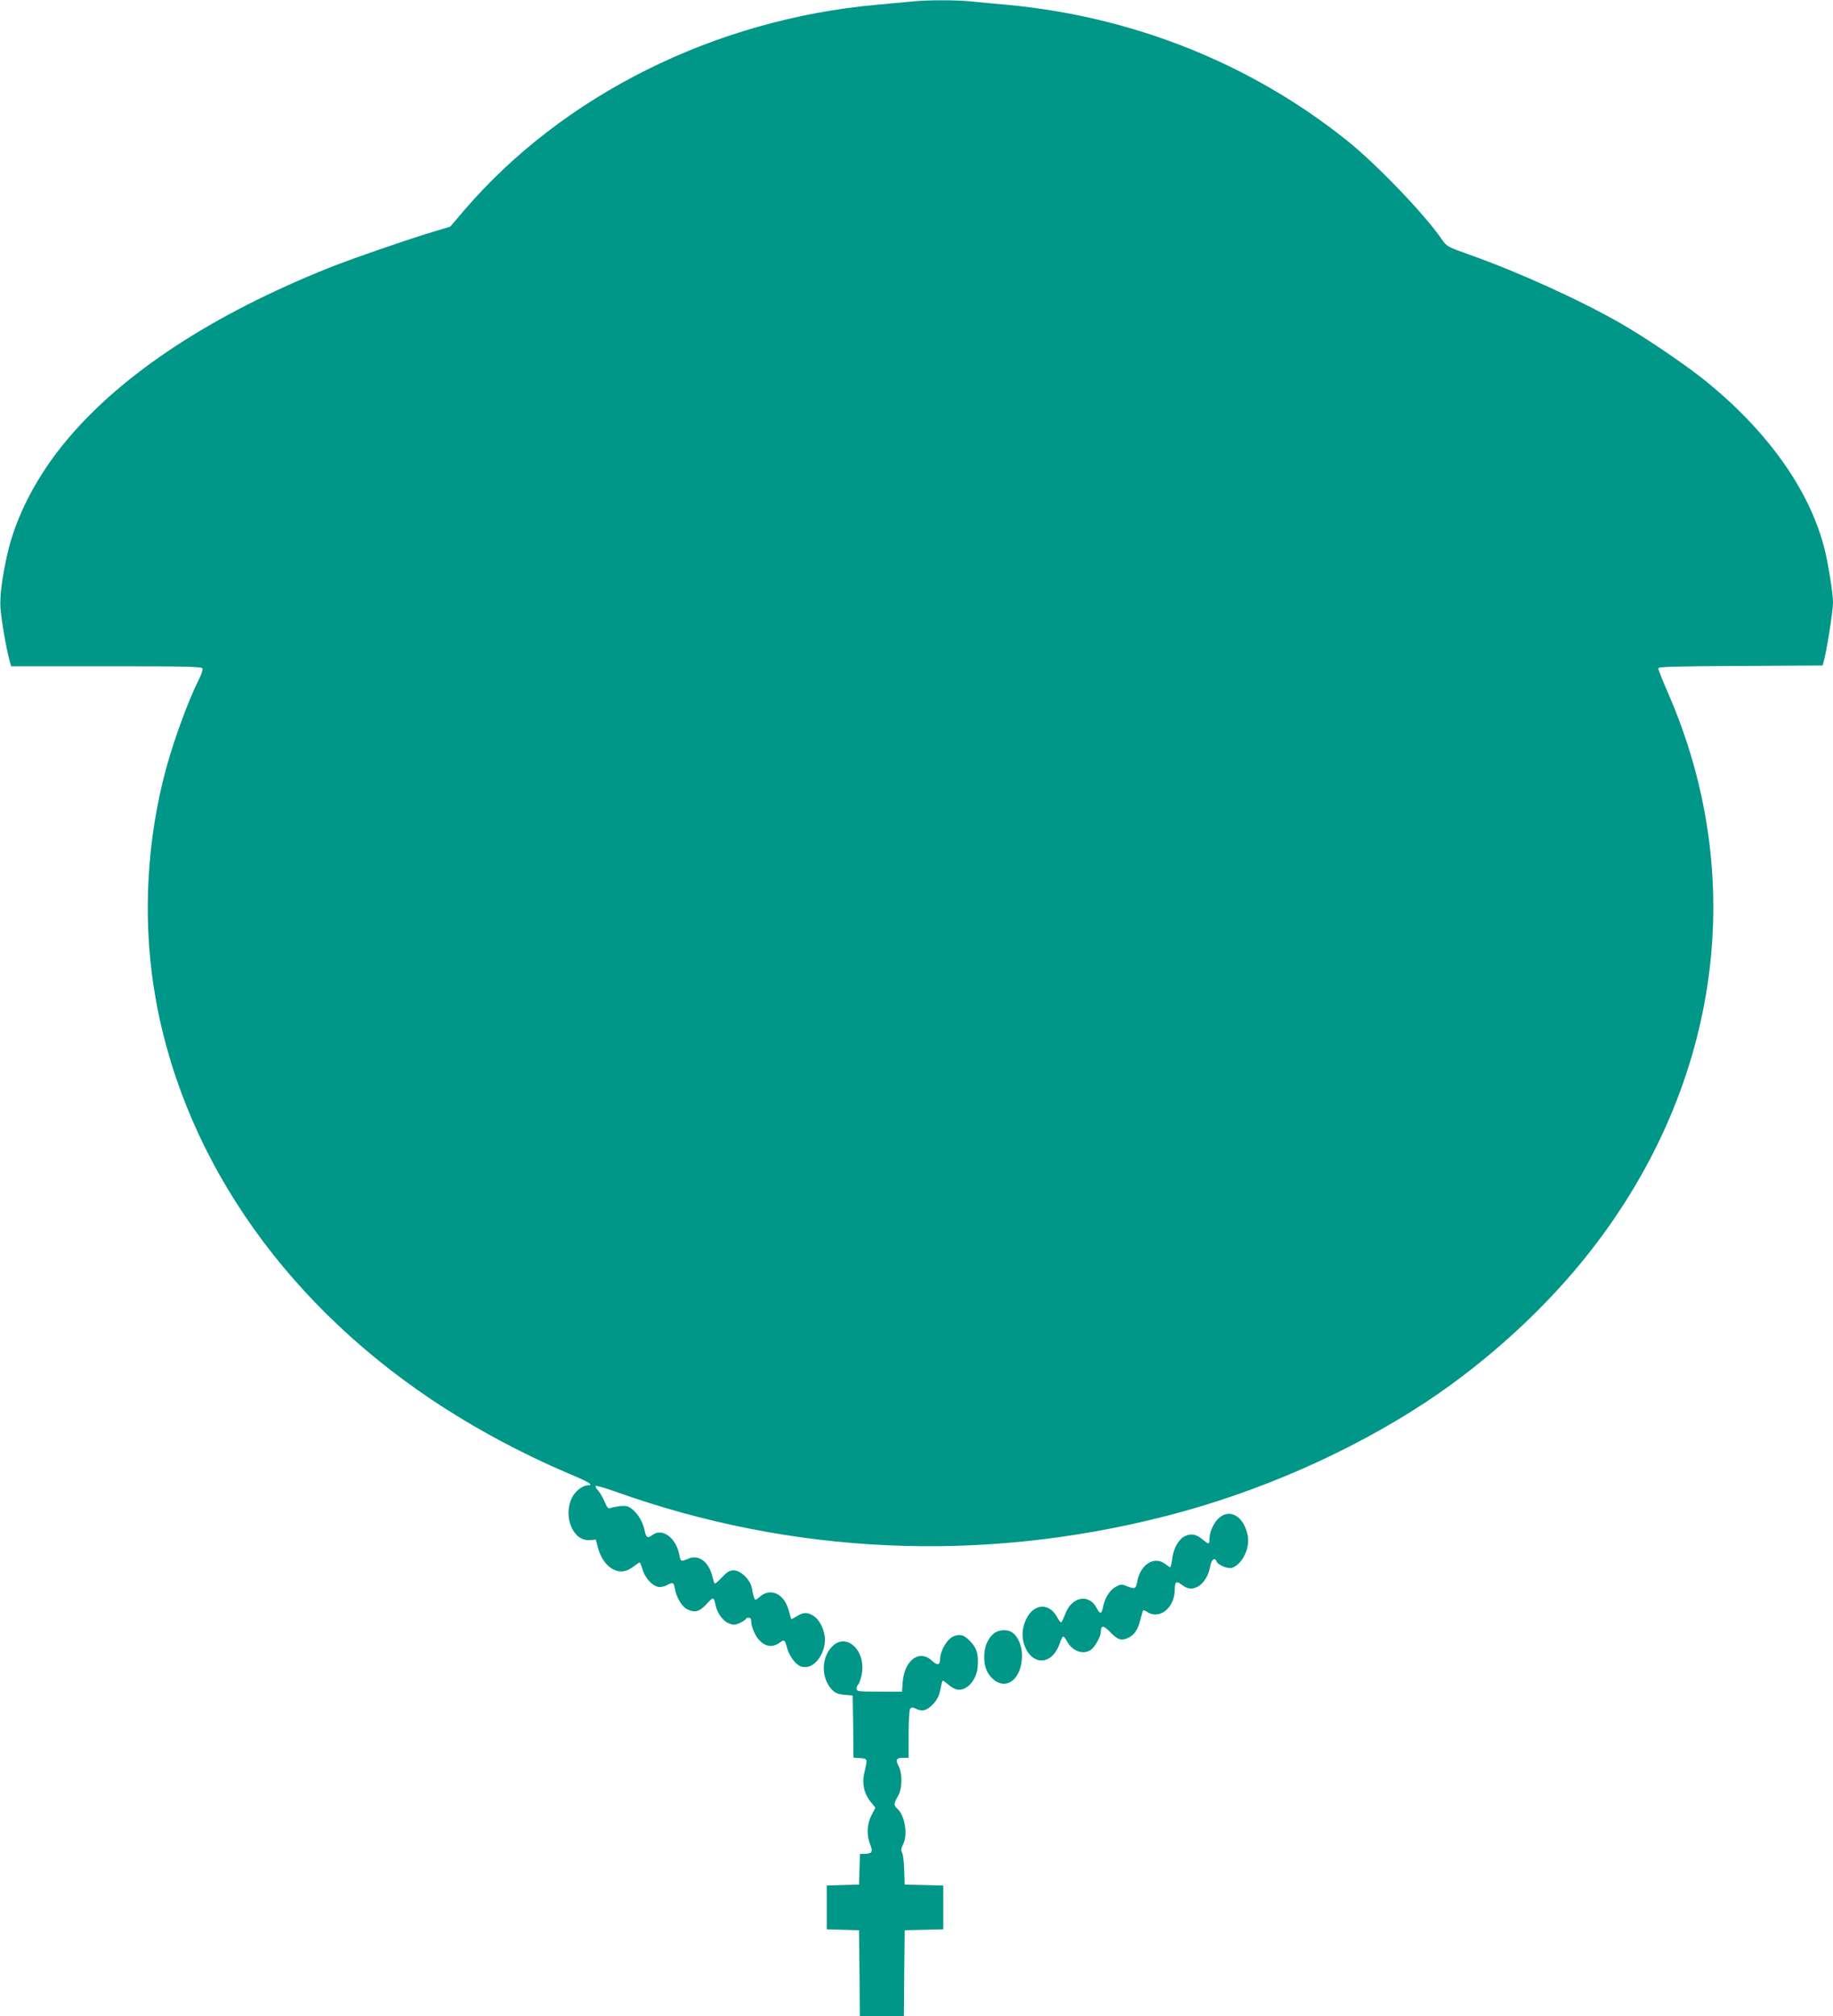 <?xml version="1.0" standalone="no"?>
<!DOCTYPE svg PUBLIC "-//W3C//DTD SVG 20010904//EN"
 "http://www.w3.org/TR/2001/REC-SVG-20010904/DTD/svg10.dtd">
<svg version="1.0" xmlns="http://www.w3.org/2000/svg"
 width="1164pt" height="1280pt" viewBox="0 0 1164 1280"
 preserveAspectRatio="xMidYMid meet">
<g transform="translate(0,1280) scale(0.1,-0.1)"
fill="#009688" stroke="none">
<path d="M5775 12789 c-44 -4 -136 -13 -205 -19 -1029 -92 -1995 -573 -2624
-1307 l-87 -102 -87 -26 c-171 -51 -539 -178 -682 -235 -741 -297 -1306 -667
-1661 -1088 -192 -227 -328 -488 -383 -732 -33 -148 -48 -266 -43 -340 6 -78
36 -255 56 -327 l12 -43 605 0 c508 0 605 -2 610 -14 3 -8 -8 -41 -25 -74 -65
-129 -153 -369 -205 -557 -122 -446 -150 -936 -80 -1390 158 -1027 792 -1969
1763 -2620 269 -180 570 -342 874 -471 129 -54 160 -74 120 -74 -34 0 -84 -40
-103 -83 -55 -120 11 -273 114 -265 l40 3 12 -48 c17 -66 55 -120 99 -141 45
-22 83 -16 129 19 18 14 35 25 38 25 3 0 11 -20 18 -44 14 -50 58 -101 96
-110 15 -4 38 -1 56 9 43 21 46 20 54 -23 9 -53 44 -112 76 -128 49 -25 78
-18 125 32 44 48 45 48 58 -11 11 -49 46 -96 82 -111 28 -12 38 -12 67 0 18 8
37 19 40 25 11 17 36 13 36 -6 0 -42 25 -100 55 -130 39 -39 82 -43 125 -13
32 23 33 22 50 -38 6 -24 26 -60 44 -80 27 -29 41 -36 71 -36 69 0 134 104
122 195 -7 55 -37 109 -71 130 -39 24 -63 24 -104 -1 -18 -11 -34 -20 -36 -20
-2 0 -9 23 -16 50 -26 108 -113 153 -183 94 -29 -25 -32 -25 -38 -8 -4 11 -11
37 -14 59 -9 54 -70 115 -116 115 -26 0 -41 -9 -75 -45 -23 -25 -44 -42 -47
-38 -2 4 -10 29 -16 54 -24 86 -86 130 -148 104 -49 -21 -51 -20 -59 22 -19
108 -108 175 -170 128 -30 -23 -41 -18 -49 22 -10 53 -39 106 -76 138 -27 22
-40 26 -78 23 -25 -3 -54 -8 -63 -12 -15 -7 -22 1 -39 40 -11 27 -30 59 -41
71 -12 13 -19 26 -15 29 3 3 57 -12 119 -34 1127 -404 2330 -458 3503 -157
583 149 1166 405 1648 722 393 259 775 609 1053 968 821 1056 1000 2366 483
3543 -32 74 -59 141 -59 149 0 10 98 13 522 15 l522 3 8 30 c19 67 58 318 58
370 0 59 -31 250 -55 345 -97 376 -367 752 -770 1074 -125 99 -371 266 -520
351 -255 147 -644 324 -958 436 -144 51 -150 54 -180 98 -111 161 -412 475
-601 627 -615 492 -1363 790 -2166 864 -69 6 -169 15 -223 21 -113 10 -277 10
-392 -2z"/>
<path d="M7735 3157 c-32 -32 -55 -88 -55 -134 0 -29 -5 -29 -42 2 -41 35 -74
41 -114 22 -40 -20 -73 -78 -81 -148 -3 -27 -9 -49 -12 -49 -3 0 -17 9 -31 20
-69 54 -159 -2 -178 -111 -9 -48 -14 -50 -70 -28 -28 12 -36 11 -66 -5 -38
-20 -71 -73 -81 -128 -9 -46 -19 -48 -40 -9 -49 97 -162 74 -202 -40 -10 -27
-21 -49 -25 -49 -4 0 -14 13 -23 29 -60 116 -183 83 -216 -59 -24 -101 36
-212 114 -212 49 0 91 38 115 104 9 27 20 48 24 48 4 0 14 -13 23 -29 33 -64
104 -90 153 -55 25 17 62 84 62 111 1 47 17 46 62 -1 48 -49 71 -56 117 -32
35 18 56 49 71 107 7 24 14 50 16 58 3 11 9 10 29 -3 79 -52 175 27 175 143 0
48 10 56 41 32 38 -29 65 -34 102 -16 39 18 73 73 83 133 7 42 29 57 40 28 8
-22 71 -48 97 -40 63 19 115 122 101 201 -23 127 -117 182 -189 110z"/>
<path d="M6306 2425 c-37 -34 -56 -84 -56 -145 0 -64 19 -109 59 -143 86 -72
181 8 181 153 0 65 -29 128 -69 150 -35 18 -86 12 -115 -15z"/>
<path d="M6055 2411 c-41 -17 -85 -92 -85 -145 0 -37 -18 -41 -49 -12 -81 78
-178 8 -189 -136 l-4 -58 -144 0 c-136 0 -144 1 -144 19 0 11 4 22 9 25 5 3
14 28 21 56 37 152 -91 281 -185 187 -69 -69 -72 -195 -6 -270 24 -26 38 -32
82 -37 l54 -5 3 -197 2 -197 43 -3 c47 -3 47 -3 25 -96 -15 -66 -1 -130 42
-183 l29 -36 -25 -48 c-29 -57 -32 -126 -8 -186 19 -46 11 -59 -38 -59 l-27 0
-3 -97 -3 -98 -102 -3 -103 -3 0 -139 0 -139 103 -3 102 -3 3 -272 2 -273 140
0 140 0 2 273 3 272 123 3 122 3 0 139 0 139 -122 3 -123 3 -3 90 c-1 50 -7
100 -13 111 -8 16 -7 28 5 52 33 64 12 189 -38 231 -21 18 -20 33 6 77 28 47
30 143 4 192 -21 40 -14 52 30 52 l34 0 0 148 c0 81 4 153 9 161 8 12 14 13
36 3 39 -18 60 -15 95 14 37 32 55 65 65 122 4 23 9 42 12 42 3 0 18 -11 35
-25 16 -14 39 -28 52 -31 60 -15 127 55 134 141 7 82 -4 120 -47 165 -38 40
-64 48 -106 31z"/>
</g>
</svg>
